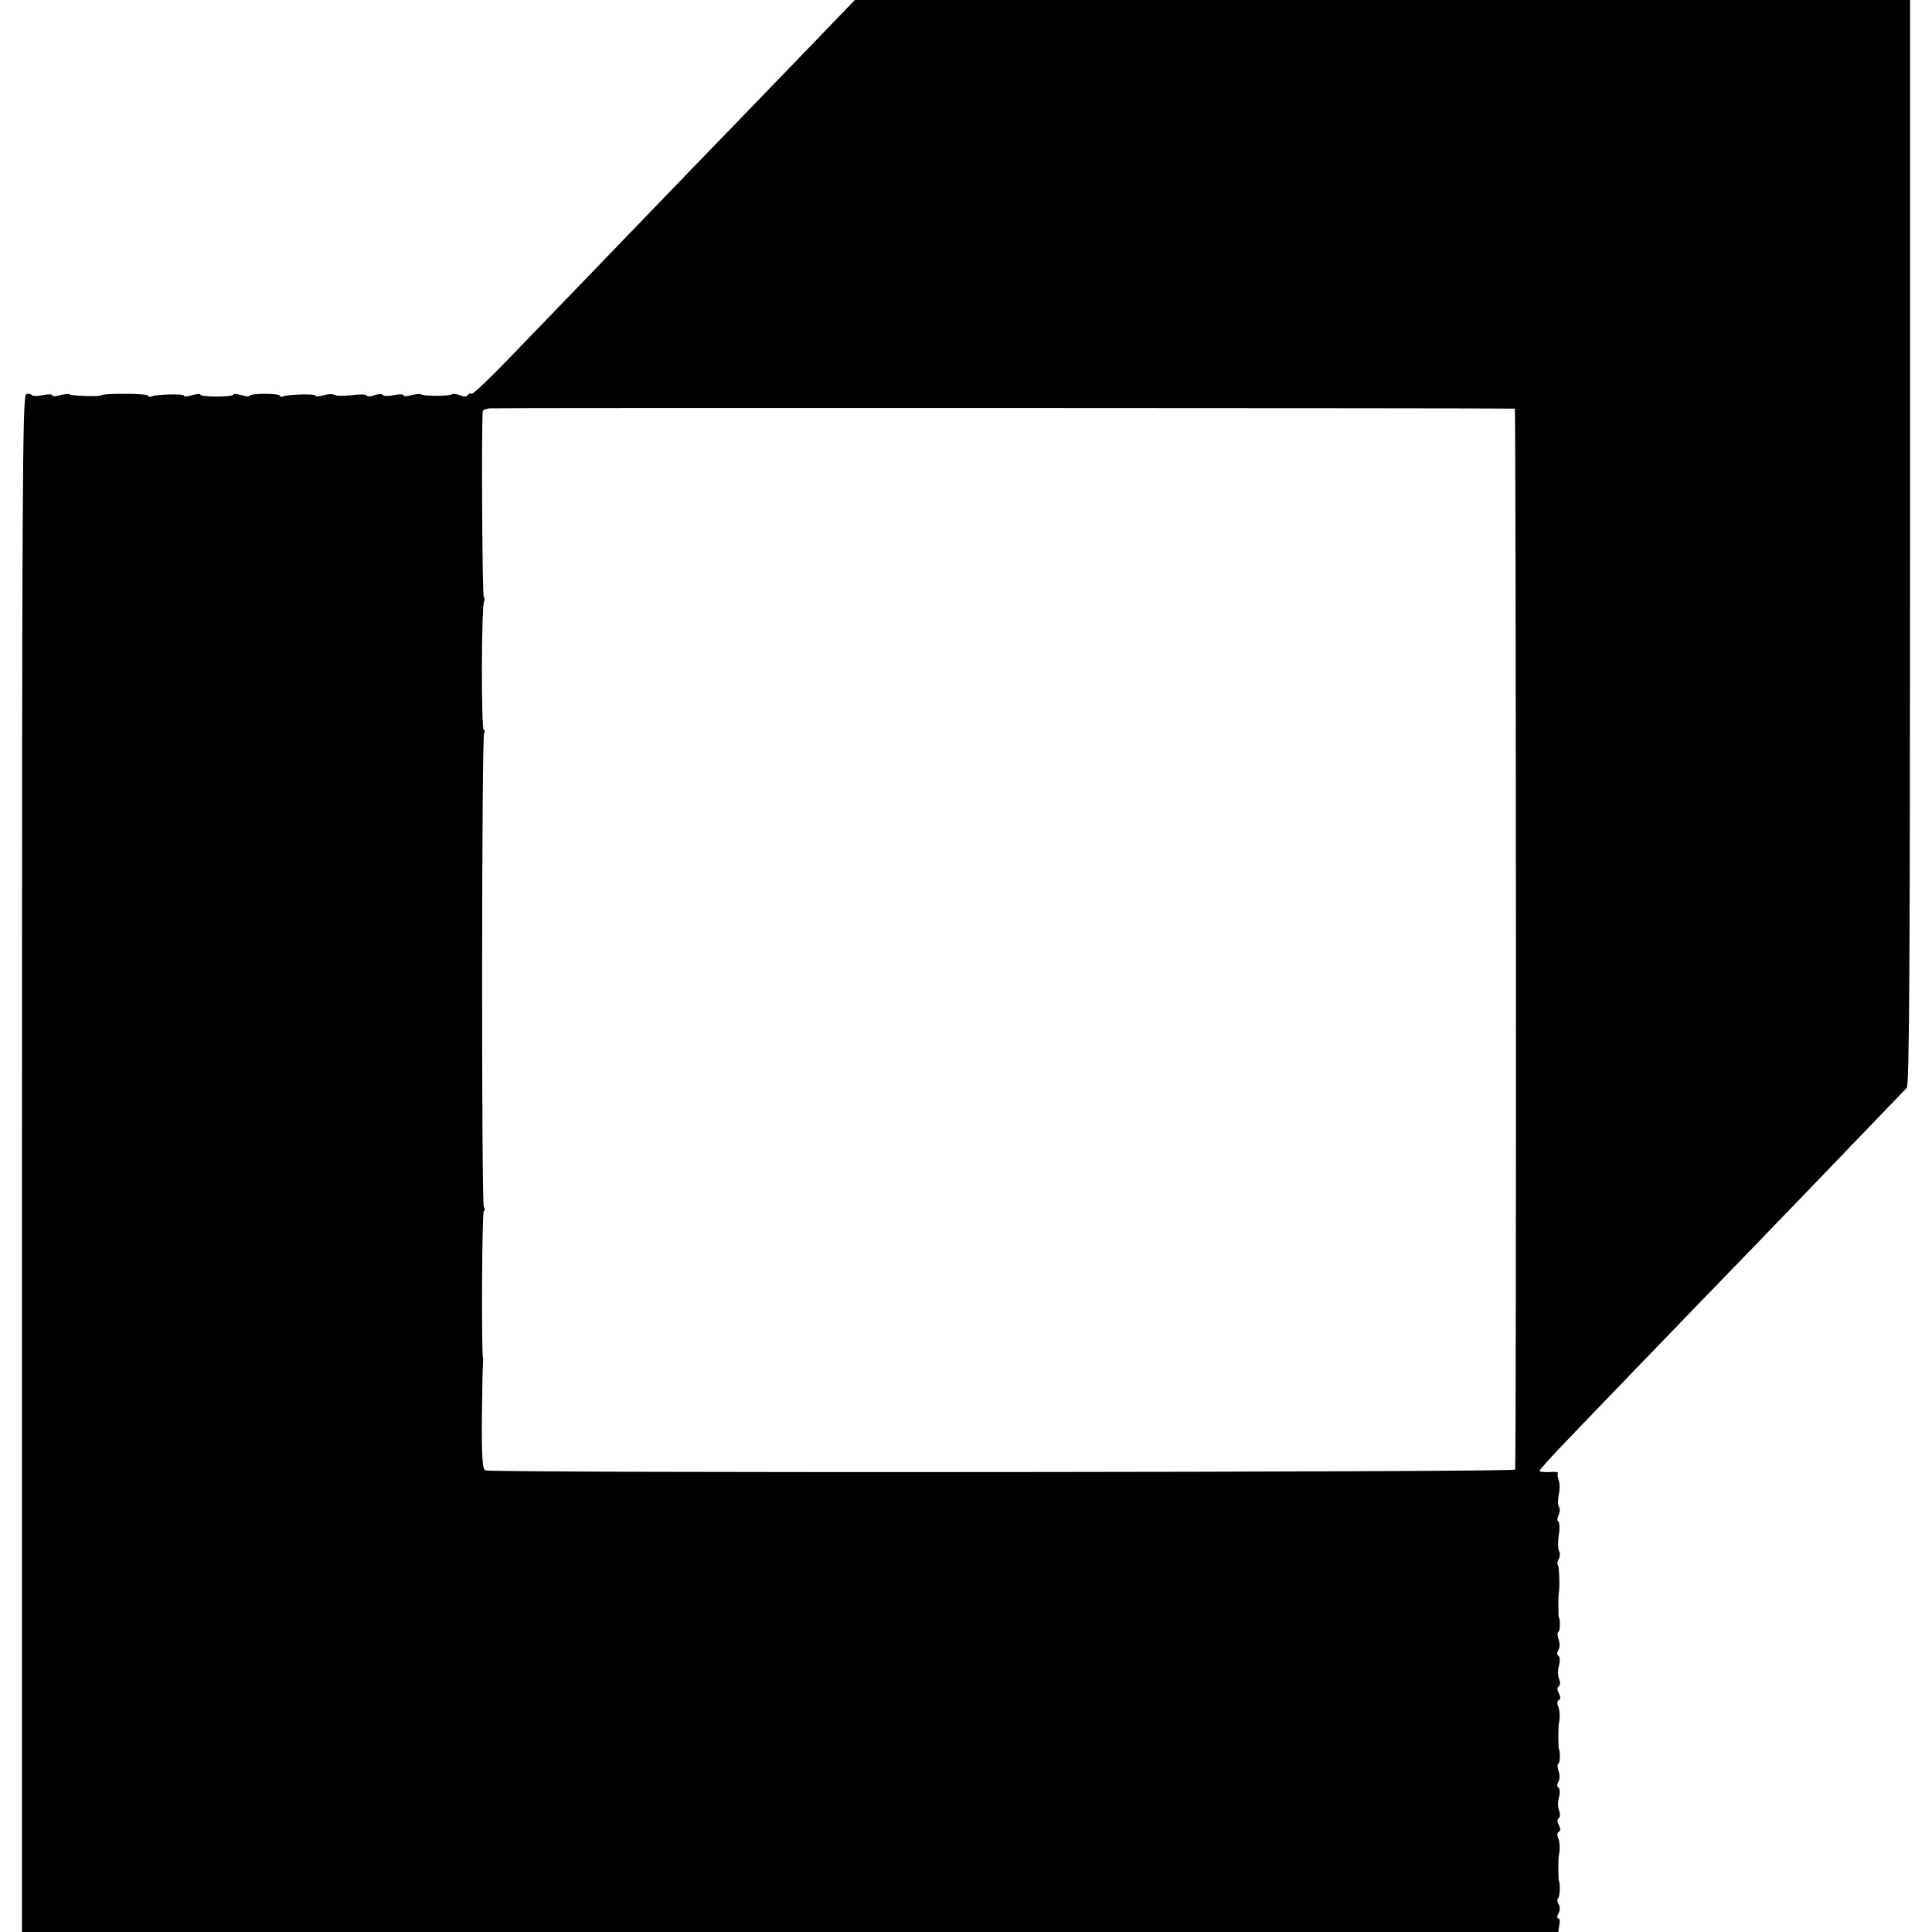 <?xml version="1.0" standalone="no"?>
<!DOCTYPE svg PUBLIC "-//W3C//DTD SVG 20010904//EN"
 "http://www.w3.org/TR/2001/REC-SVG-20010904/DTD/svg10.dtd">
<svg version="1.0" xmlns="http://www.w3.org/2000/svg"
 width="704pt" height="704pt" viewBox="0 0 704 704"
 preserveAspectRatio="xMidYMid meet">
<g transform="translate(0,704) scale(0.1,-0.1)"
fill="#000000" stroke="none">
<path d="M2955 6874 c-88 -91 -198 -205 -245 -254 -47 -48 -177 -183 -290
-300 -113 -117 -247 -256 -298 -309 -51 -53 -161 -167 -244 -253 -83 -87 -154
-155 -159 -153 -4 3 -10 1 -14 -4 -3 -7 -15 -7 -29 -1 -13 5 -27 6 -30 3 -7
-7 -105 -7 -112 0 -3 3 -19 1 -35 -3 -16 -5 -29 -5 -29 0 0 4 -16 4 -35 0 -19
-4 -37 -4 -40 1 -3 4 -17 4 -30 -1 -13 -5 -26 -6 -29 -1 -3 4 -28 5 -55 1 -28
-3 -56 -3 -62 1 -7 4 -25 3 -40 -1 -16 -5 -29 -6 -29 -2 0 8 -97 5 -117 -2 -7
-3 -13 -2 -13 2 0 4 -25 7 -55 7 -30 0 -55 -3 -55 -7 0 -4 -13 -3 -30 2 -16 5
-30 6 -30 2 0 -4 -27 -7 -60 -7 -33 0 -60 3 -60 7 0 4 -13 3 -30 -2 -16 -5
-30 -6 -30 -2 0 8 -97 5 -117 -2 -7 -3 -13 -2 -13 2 0 4 -38 7 -85 7 -47 0
-85 -2 -85 -5 0 -6 -110 -3 -116 3 -3 3 -19 1 -35 -3 -16 -5 -29 -5 -29 0 0 4
-16 4 -35 0 -19 -4 -37 -4 -40 1 -3 4 -12 6 -20 2 -13 -4 -15 -352 -15 -2804
l0 -2799 2799 0 2799 0 4 25 c3 14 1 25 -4 25 -5 0 -5 8 1 18 6 11 6 24 0 34
-5 9 -6 19 -1 22 6 4 8 54 2 64 -2 3 -2 80 0 90 5 21 4 49 -2 64 -5 9 -4 20 2
23 7 4 7 12 0 25 -6 12 -7 21 0 25 5 3 6 15 1 28 -5 12 -5 34 0 49 4 16 3 30
-2 34 -6 3 -6 12 0 22 5 9 5 26 0 39 -4 12 -5 25 0 27 6 4 7 44 1 54 -2 3 -2
80 0 90 5 21 4 49 -2 64 -5 9 -4 20 2 23 7 4 7 12 0 25 -6 12 -7 21 0 25 5 3
6 15 1 28 -5 12 -5 34 0 49 4 16 3 30 -2 34 -6 3 -6 12 0 22 5 9 5 26 0 39 -4
12 -5 25 0 27 6 4 7 44 1 54 -2 3 -2 80 0 87 4 15 2 96 -3 102 -4 3 -2 13 3
22 5 10 5 23 1 29 -4 7 -5 33 -1 58 4 24 3 47 -2 50 -4 3 -4 13 1 23 5 9 6 23
2 30 -5 7 -5 27 -1 45 4 17 4 40 0 51 -4 11 -6 23 -3 27 2 4 -12 6 -32 4 -19
-1 -35 1 -35 4 0 4 32 40 71 81 102 107 432 449 514 534 179 184 615 637 753
781 9 10 12 421 12 1988 l0 1976 -1923 0 -1922 0 -160 -166z m2565 -1323 c4
-1 6 -3834 1 -3866 -1 -10 -3725 -13 -3752 -3 -11 4 -14 43 -13 194 1 104 3
194 4 199 1 6 1 12 0 15 -6 16 -4 533 3 537 4 2 4 9 0 15 -9 15 -8 1712 1
1726 4 7 4 12 -1 12 -10 0 -9 452 1 468 3 6 3 13 -1 15 -6 4 -9 632 -4 679 1
4 11 8 24 10 18 2 3720 1 3737 -1z"/>
</g>
</svg>
